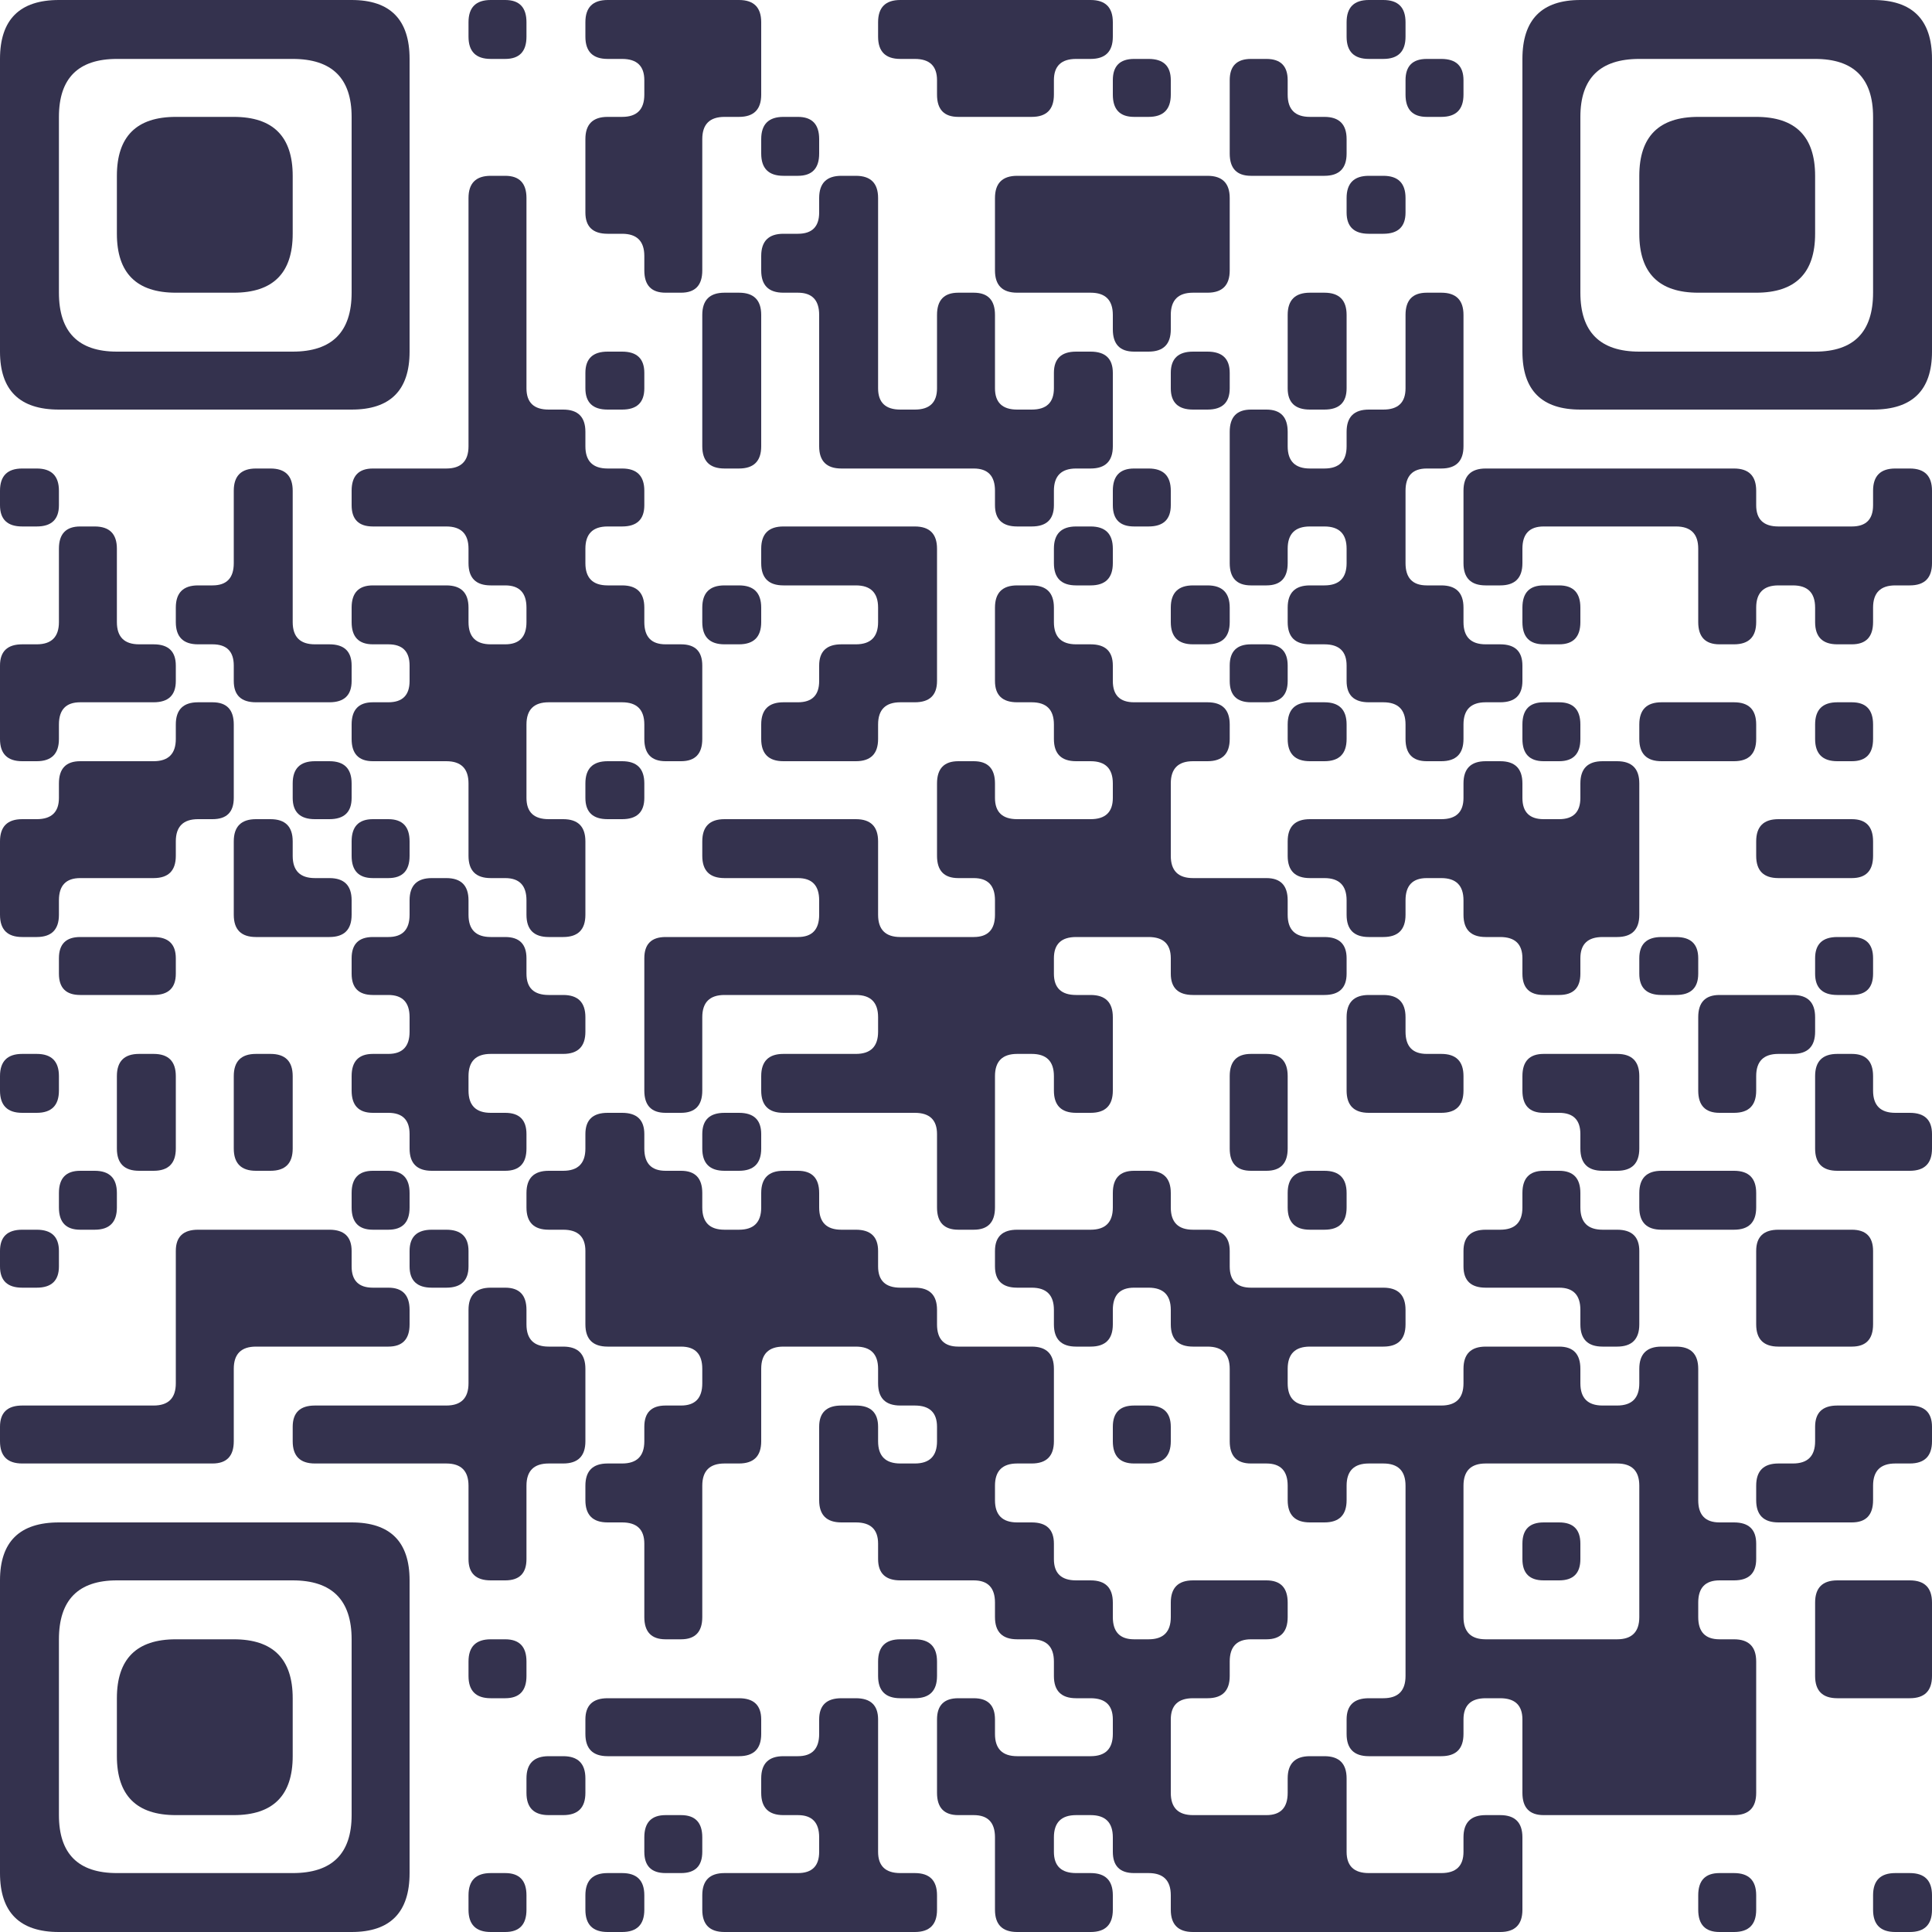 <svg xmlns="http://www.w3.org/2000/svg" viewBox="0 0 200 200" width="200" height="200" fill="#34324E">

<path d="M6.1 0 L36.4 0 Q42.4 0 42.4 6.1L42.4 36.4 Q42.4 42.4 36.4 42.4L6.1 42.4 Q0 42.4 0 36.4L0 6.1 L0 6.1 Q0 0 6.1 0ZM6.1 12.1 L6.1 30.3 Q6.1 36.4 12.1 36.4L30.3 36.4 Q36.4 36.4 36.4 30.3L36.4 12.1 Q36.4 6.1 30.3 6.1L12.1 6.1 L12.1 6.1 Q6.1 6.1 6.1 12.1Z"/>
<path d="M50.8 0 L52.3 0 Q54.5 0 54.5 2.3L54.5 3.8 Q54.5 6.1 52.3 6.1L50.8 6.1 Q48.5 6.1 48.5 3.8L48.5 2.3 Q48.5 0 50.8 0Z"/>
<path d="M62.9 0 L76.5 0 Q78.8 0 78.8 2.3L78.8 9.8 Q78.8 12.1 76.5 12.1L75 12.1 Q72.7 12.1 72.7 14.4L72.7 28 Q72.7 30.3 70.5 30.3L68.9 30.3 Q66.7 30.3 66.7 28L66.7 26.5 Q66.7 24.2 64.4 24.2L62.9 24.2 Q60.6 24.2 60.6 22L60.6 14.4 Q60.6 12.1 62.9 12.1L64.4 12.1 Q66.7 12.1 66.7 9.8L66.7 8.3 Q66.7 6.1 64.4 6.1L62.9 6.1 Q60.6 6.1 60.6 3.8L60.6 2.3 Q60.6 0 62.9 0Z"/>
<path d="M93.2 0 L112.9 0 Q115.2 0 115.2 2.3L115.2 3.8 Q115.2 6.1 112.9 6.1L111.4 6.1 Q109.1 6.1 109.1 8.3L109.1 9.8 Q109.1 12.1 106.8 12.1L99.2 12.1 Q97 12.1 97 9.8L97 8.3 Q97 6.1 94.7 6.1L93.2 6.1 Q90.9 6.1 90.9 3.8L90.9 2.3 Q90.9 0 93.2 0Z"/>
<path d="M141.7 0 L143.2 0 Q145.5 0 145.5 2.3L145.5 3.8 Q145.5 6.1 143.2 6.1L141.7 6.1 Q139.4 6.1 139.4 3.8L139.4 2.3 Q139.4 0 141.7 0Z"/>
<path d="M163.6 0 L193.9 0 Q200 0 200 6.1L200 36.4 Q200 42.4 193.9 42.4L163.6 42.4 Q157.6 42.4 157.6 36.4L157.6 6.1 L157.6 6.1 Q157.6 0 163.6 0ZM163.6 12.1 L163.6 30.3 Q163.6 36.4 169.7 36.4L187.9 36.4 Q193.9 36.4 193.9 30.3L193.9 12.1 Q193.9 6.1 187.9 6.1L169.7 6.1 L169.7 6.1 Q163.6 6.1 163.6 12.1Z"/>
<path d="M117.4 6.1 L118.9 6.1 Q121.2 6.1 121.2 8.3L121.2 9.8 Q121.2 12.1 118.9 12.1L117.4 12.1 Q115.2 12.1 115.2 9.8L115.2 8.3 Q115.2 6.1 117.4 6.1Z"/>
<path d="M129.5 6.1 L131.1 6.1 Q133.3 6.1 133.3 8.3L133.3 9.8 Q133.3 12.1 135.6 12.1L137.1 12.1 Q139.4 12.1 139.4 14.4L139.4 15.9 Q139.4 18.2 137.1 18.2L129.5 18.2 Q127.3 18.2 127.3 15.9L127.3 12.1 L127.3 8.3 Q127.3 6.1 129.5 6.1Z"/>
<path d="M147.7 6.1 L149.2 6.1 Q151.5 6.1 151.5 8.3L151.5 9.8 Q151.5 12.1 149.2 12.1L147.7 12.1 Q145.5 12.1 145.5 9.8L145.5 8.3 Q145.5 6.1 147.7 6.1Z"/>
<path d="M18.2 12.1 L24.2 12.1 Q30.3 12.1 30.3 18.2L30.3 24.2 Q30.3 30.3 24.2 30.3L18.2 30.3 Q12.1 30.3 12.1 24.2L12.1 18.2 L12.1 18.2 Q12.1 12.1 18.2 12.1Z"/>
<path d="M81.1 12.1 L82.6 12.1 Q84.8 12.1 84.8 14.4L84.8 15.9 Q84.8 18.2 82.6 18.2L81.1 18.2 Q78.8 18.2 78.8 15.9L78.8 14.4 Q78.8 12.1 81.1 12.1Z"/>
<path d="M175.8 12.1 L181.8 12.1 Q187.9 12.1 187.9 18.2L187.9 24.2 Q187.9 30.3 181.8 30.3L175.8 30.3 Q169.7 30.3 169.7 24.2L169.7 18.2 L169.7 18.2 Q169.7 12.1 175.8 12.1Z"/>
<path d="M50.8 18.2 L52.3 18.2 Q54.5 18.2 54.5 20.5L54.5 40.2 Q54.5 42.4 56.8 42.4L58.3 42.4 Q60.6 42.4 60.6 44.7L60.6 46.2 Q60.6 48.5 62.9 48.5L64.4 48.5 Q66.7 48.5 66.7 50.8L66.7 52.3 Q66.7 54.5 64.4 54.5L62.9 54.5 Q60.6 54.5 60.6 56.8L60.6 58.3 Q60.6 60.6 62.9 60.6L64.4 60.6 Q66.7 60.6 66.7 62.9L66.7 64.4 Q66.7 66.7 68.9 66.7L70.5 66.7 Q72.7 66.7 72.7 68.9L72.7 76.5 Q72.7 78.8 70.5 78.8L68.9 78.8 Q66.7 78.8 66.7 76.5L66.7 75 Q66.7 72.7 64.4 72.7L56.8 72.7 Q54.5 72.7 54.5 75L54.5 82.6 Q54.5 84.8 56.8 84.8L58.3 84.8 Q60.6 84.8 60.6 87.1L60.6 94.7 Q60.6 97 58.3 97L56.8 97 Q54.5 97 54.5 94.7L54.5 93.2 Q54.5 90.9 52.3 90.9L50.8 90.9 Q48.5 90.9 48.5 88.6L48.5 81.1 Q48.5 78.8 46.2 78.8L38.6 78.8 Q36.4 78.8 36.4 76.5L36.4 75 Q36.4 72.7 38.6 72.7L40.2 72.7 Q42.4 72.7 42.4 70.5L42.4 68.9 Q42.4 66.7 40.2 66.7L38.6 66.7 Q36.4 66.7 36.4 64.4L36.4 62.9 Q36.4 60.6 38.6 60.6L46.2 60.6 Q48.5 60.6 48.5 62.9L48.5 64.4 Q48.5 66.7 50.8 66.7L52.3 66.7 Q54.5 66.7 54.5 64.4L54.5 62.9 Q54.5 60.6 52.3 60.6L50.8 60.6 Q48.5 60.6 48.5 58.3L48.5 56.8 Q48.5 54.5 46.2 54.5L38.6 54.5 Q36.4 54.5 36.4 52.3L36.4 50.8 Q36.4 48.5 38.6 48.5L46.2 48.5 Q48.5 48.5 48.5 46.2L48.5 24.2 L48.5 20.5 Q48.5 18.2 50.8 18.2Z"/>
<path d="M87.1 18.2 L88.6 18.2 Q90.9 18.2 90.9 20.5L90.9 40.2 Q90.9 42.4 93.2 42.4L94.7 42.4 Q97 42.4 97 40.2L97 32.6 Q97 30.3 99.2 30.3L100.8 30.3 Q103 30.3 103 32.6L103 40.2 Q103 42.4 105.3 42.4L106.8 42.4 Q109.1 42.4 109.1 40.2L109.1 38.6 Q109.1 36.4 111.4 36.4L112.9 36.4 Q115.2 36.4 115.2 38.6L115.2 46.2 Q115.2 48.5 112.9 48.5L111.4 48.5 Q109.1 48.5 109.1 50.8L109.1 52.3 Q109.1 54.5 106.8 54.5L105.3 54.5 Q103 54.5 103 52.3L103 50.8 Q103 48.5 100.8 48.5L87.1 48.5 Q84.8 48.5 84.8 46.2L84.8 32.6 Q84.8 30.3 82.6 30.3L81.1 30.3 Q78.8 30.3 78.8 28L78.8 26.5 Q78.8 24.2 81.1 24.2L82.6 24.2 Q84.8 24.2 84.8 22L84.8 20.5 Q84.8 18.2 87.1 18.2Z"/>
<path d="M105.3 18.2 L125 18.2 Q127.3 18.2 127.3 20.5L127.3 28 Q127.3 30.3 125 30.3L123.5 30.3 Q121.2 30.3 121.2 32.6L121.2 34.1 Q121.2 36.4 118.9 36.4L117.4 36.4 Q115.2 36.4 115.2 34.1L115.2 32.6 Q115.2 30.3 112.9 30.3L105.3 30.3 Q103 30.3 103 28L103 24.2 L103 20.5 Q103 18.2 105.3 18.2Z"/>
<path d="M141.7 18.2 L143.2 18.2 Q145.5 18.2 145.5 20.5L145.5 22 Q145.5 24.2 143.2 24.2L141.7 24.2 Q139.4 24.2 139.4 22L139.4 20.5 Q139.4 18.2 141.7 18.2Z"/>
<path d="M75 30.3 L76.5 30.3 Q78.8 30.3 78.8 32.6L78.8 46.2 Q78.8 48.5 76.5 48.5L75 48.5 Q72.7 48.5 72.7 46.2L72.7 36.4 L72.7 32.6 Q72.7 30.3 75 30.3Z"/>
<path d="M135.6 30.3 L137.1 30.3 Q139.4 30.3 139.4 32.6L139.4 40.2 Q139.4 42.4 137.1 42.4L135.6 42.4 Q133.3 42.4 133.3 40.2L133.3 36.4 L133.3 32.6 Q133.3 30.3 135.6 30.3Z"/>
<path d="M147.7 30.3 L149.2 30.3 Q151.5 30.3 151.5 32.6L151.5 46.2 Q151.5 48.5 149.2 48.5L147.7 48.5 Q145.5 48.5 145.5 50.8L145.5 58.3 Q145.5 60.6 147.7 60.6L149.2 60.6 Q151.5 60.6 151.5 62.9L151.5 64.4 Q151.5 66.7 153.8 66.7L155.3 66.7 Q157.6 66.7 157.6 68.9L157.6 70.5 Q157.6 72.7 155.3 72.7L153.8 72.7 Q151.5 72.7 151.5 75L151.5 76.5 Q151.5 78.8 149.2 78.8L147.7 78.8 Q145.5 78.8 145.5 76.5L145.5 75 Q145.5 72.7 143.2 72.7L141.7 72.7 Q139.4 72.7 139.4 70.5L139.4 68.9 Q139.4 66.7 137.1 66.7L135.6 66.7 Q133.3 66.7 133.3 64.4L133.3 62.9 Q133.3 60.6 135.6 60.6L137.1 60.6 Q139.4 60.6 139.4 58.3L139.4 56.8 Q139.4 54.5 137.1 54.5L135.6 54.5 Q133.3 54.5 133.3 56.8L133.3 58.3 Q133.3 60.6 131.1 60.6L129.5 60.6 Q127.3 60.6 127.3 58.3L127.3 44.7 Q127.3 42.4 129.5 42.4L131.1 42.4 Q133.3 42.4 133.3 44.7L133.3 46.2 Q133.3 48.5 135.6 48.5L137.1 48.5 Q139.4 48.5 139.4 46.2L139.4 44.7 Q139.4 42.4 141.7 42.4L143.2 42.4 Q145.5 42.4 145.5 40.2L145.5 36.4 L145.5 32.6 Q145.5 30.3 147.7 30.3Z"/>
<path d="M62.9 36.4 L64.4 36.4 Q66.7 36.4 66.7 38.6L66.7 40.2 Q66.7 42.4 64.4 42.4L62.9 42.4 Q60.6 42.4 60.6 40.2L60.6 38.6 Q60.6 36.4 62.9 36.4Z"/>
<path d="M123.5 36.4 L125 36.4 Q127.3 36.4 127.3 38.6L127.3 40.2 Q127.3 42.4 125 42.4L123.5 42.4 Q121.2 42.4 121.2 40.2L121.2 38.6 Q121.2 36.4 123.5 36.4Z"/>
<path d="M2.3 48.5 L3.8 48.5 Q6.1 48.5 6.1 50.8L6.1 52.3 Q6.1 54.5 3.8 54.5L2.3 54.5 Q0 54.5 0 52.3L0 50.8 Q0 48.5 2.3 48.5Z"/>
<path d="M26.5 48.5 L28 48.5 Q30.3 48.5 30.3 50.8L30.3 64.4 Q30.3 66.7 32.6 66.7L34.1 66.7 Q36.4 66.7 36.4 68.9L36.4 70.5 Q36.4 72.7 34.1 72.7L26.5 72.7 Q24.2 72.7 24.2 70.5L24.2 68.9 Q24.2 66.7 22 66.7L20.5 66.7 Q18.2 66.7 18.2 64.4L18.2 62.9 Q18.2 60.6 20.5 60.6L22 60.6 Q24.2 60.6 24.2 58.3L24.2 54.5 L24.2 50.8 Q24.2 48.5 26.5 48.5Z"/>
<path d="M117.4 48.5 L118.9 48.5 Q121.2 48.5 121.2 50.8L121.2 52.3 Q121.2 54.5 118.9 54.5L117.4 54.5 Q115.2 54.5 115.2 52.3L115.2 50.8 Q115.2 48.5 117.4 48.5Z"/>
<path d="M153.8 48.5 L179.5 48.5 Q181.8 48.5 181.8 50.8L181.8 52.3 Q181.8 54.5 184.1 54.5L191.7 54.5 Q193.9 54.5 193.9 52.3L193.9 50.8 Q193.9 48.5 196.2 48.5L197.7 48.5 Q200 48.5 200 50.8L200 58.3 Q200 60.6 197.7 60.6L196.2 60.6 Q193.9 60.6 193.9 62.9L193.9 64.4 Q193.9 66.7 191.7 66.7L190.2 66.7 Q187.9 66.7 187.9 64.4L187.9 62.9 Q187.9 60.6 185.6 60.6L184.1 60.6 Q181.8 60.6 181.8 62.9L181.8 64.4 Q181.8 66.7 179.5 66.7L178 66.7 Q175.8 66.7 175.8 64.4L175.8 56.8 Q175.8 54.5 173.5 54.5L159.8 54.5 Q157.6 54.5 157.6 56.8L157.6 58.3 Q157.6 60.6 155.3 60.6L153.8 60.6 Q151.5 60.6 151.5 58.3L151.5 54.5 L151.5 50.8 Q151.5 48.5 153.8 48.5Z"/>
<path d="M8.3 54.5 L9.8 54.5 Q12.1 54.5 12.1 56.8L12.1 64.4 Q12.1 66.7 14.4 66.7L15.9 66.7 Q18.2 66.7 18.2 68.9L18.2 70.5 Q18.2 72.7 15.9 72.7L8.3 72.7 Q6.1 72.7 6.1 75L6.1 76.5 Q6.1 78.8 3.8 78.8L2.3 78.8 Q0 78.8 0 76.5L0 68.9 Q0 66.7 2.3 66.7L3.8 66.7 Q6.1 66.7 6.1 64.4L6.1 60.6 L6.1 56.8 Q6.1 54.5 8.3 54.5Z"/>
<path d="M81.1 54.5 L94.7 54.5 Q97 54.5 97 56.8L97 70.5 Q97 72.7 94.7 72.7L93.2 72.7 Q90.9 72.7 90.9 75L90.9 76.5 Q90.9 78.8 88.6 78.8L81.1 78.8 Q78.8 78.8 78.8 76.5L78.8 75 Q78.8 72.7 81.1 72.7L82.6 72.7 Q84.8 72.7 84.8 70.5L84.8 68.9 Q84.8 66.7 87.1 66.7L88.6 66.7 Q90.9 66.7 90.9 64.4L90.9 62.9 Q90.9 60.6 88.6 60.6L81.1 60.6 Q78.8 60.6 78.8 58.3L78.8 56.8 Q78.8 54.5 81.1 54.5Z"/>
<path d="M111.4 54.5 L112.9 54.5 Q115.2 54.5 115.2 56.8L115.2 58.3 Q115.2 60.6 112.9 60.6L111.4 60.6 Q109.1 60.6 109.1 58.3L109.1 56.8 Q109.1 54.5 111.4 54.5Z"/>
<path d="M75 60.6 L76.5 60.6 Q78.8 60.6 78.8 62.9L78.8 64.4 Q78.8 66.7 76.5 66.7L75 66.7 Q72.7 66.7 72.7 64.4L72.7 62.9 Q72.7 60.6 75 60.6Z"/>
<path d="M105.3 60.6 L106.8 60.6 Q109.1 60.6 109.1 62.9L109.1 64.4 Q109.1 66.7 111.4 66.7L112.9 66.7 Q115.2 66.7 115.2 68.9L115.2 70.5 Q115.2 72.7 117.4 72.7L125 72.7 Q127.3 72.7 127.3 75L127.3 76.5 Q127.3 78.8 125 78.8L123.5 78.8 Q121.2 78.8 121.2 81.1L121.2 88.6 Q121.2 90.9 123.5 90.9L131.1 90.9 Q133.3 90.9 133.3 93.2L133.3 94.7 Q133.3 97 135.6 97L137.1 97 Q139.4 97 139.4 99.2L139.4 100.8 Q139.4 103 137.1 103L123.5 103 Q121.2 103 121.2 100.8L121.2 99.2 Q121.2 97 118.9 97L111.4 97 Q109.1 97 109.1 99.2L109.1 100.8 Q109.1 103 111.4 103L112.9 103 Q115.2 103 115.2 105.3L115.2 112.9 Q115.2 115.2 112.9 115.2L111.4 115.2 Q109.1 115.2 109.1 112.9L109.1 111.4 Q109.1 109.1 106.8 109.1L105.3 109.1 Q103 109.1 103 111.4L103 125 Q103 127.3 100.8 127.3L99.2 127.3 Q97 127.3 97 125L97 117.4 Q97 115.2 94.7 115.2L81.1 115.2 Q78.8 115.2 78.8 112.9L78.8 111.4 Q78.8 109.1 81.1 109.1L88.6 109.1 Q90.9 109.1 90.9 106.8L90.9 105.3 Q90.9 103 88.6 103L75 103 Q72.7 103 72.7 105.3L72.7 112.9 Q72.7 115.2 70.5 115.2L68.9 115.2 Q66.7 115.2 66.7 112.9L66.7 99.2 Q66.7 97 68.9 97L82.6 97 Q84.8 97 84.8 94.7L84.8 93.2 Q84.8 90.9 82.6 90.9L75 90.9 Q72.7 90.9 72.7 88.6L72.7 87.1 Q72.7 84.8 75 84.8L88.6 84.8 Q90.9 84.8 90.9 87.1L90.9 94.7 Q90.9 97 93.2 97L100.8 97 Q103 97 103 94.7L103 93.2 Q103 90.9 100.8 90.9L99.2 90.9 Q97 90.9 97 88.6L97 81.1 Q97 78.8 99.2 78.8L100.8 78.8 Q103 78.8 103 81.1L103 82.6 Q103 84.8 105.3 84.8L112.9 84.8 Q115.2 84.8 115.2 82.6L115.2 81.1 Q115.2 78.8 112.9 78.8L111.4 78.8 Q109.1 78.8 109.1 76.5L109.1 75 Q109.1 72.7 106.8 72.7L105.3 72.7 Q103 72.7 103 70.5L103 66.7 L103 62.9 Q103 60.6 105.3 60.6Z"/>
<path d="M123.5 60.6 L125 60.6 Q127.3 60.6 127.3 62.9L127.3 64.4 Q127.3 66.7 125 66.7L123.5 66.7 Q121.2 66.7 121.2 64.4L121.2 62.9 Q121.2 60.6 123.5 60.6Z"/>
<path d="M159.8 60.6 L161.4 60.6 Q163.6 60.6 163.6 62.9L163.6 64.4 Q163.6 66.7 161.4 66.7L159.8 66.7 Q157.6 66.7 157.6 64.4L157.6 62.9 Q157.6 60.6 159.8 60.6Z"/>
<path d="M129.5 66.7 L131.1 66.7 Q133.3 66.7 133.3 68.9L133.3 70.5 Q133.3 72.7 131.1 72.7L129.5 72.7 Q127.3 72.7 127.3 70.5L127.3 68.9 Q127.3 66.7 129.5 66.7Z"/>
<path d="M20.5 72.7 L22 72.7 Q24.2 72.7 24.2 75L24.2 82.6 Q24.2 84.8 22 84.8L20.5 84.8 Q18.2 84.8 18.2 87.1L18.2 88.6 Q18.2 90.9 15.9 90.9L8.3 90.9 Q6.1 90.9 6.1 93.2L6.1 94.7 Q6.1 97 3.8 97L2.3 97 Q0 97 0 94.7L0 87.1 Q0 84.8 2.3 84.8L3.8 84.8 Q6.1 84.8 6.1 82.6L6.1 81.1 Q6.1 78.8 8.3 78.8L15.9 78.8 Q18.2 78.8 18.2 76.5L18.2 75 Q18.2 72.7 20.5 72.7Z"/>
<path d="M135.6 72.7 L137.1 72.7 Q139.4 72.7 139.4 75L139.4 76.5 Q139.4 78.8 137.1 78.8L135.6 78.8 Q133.3 78.8 133.3 76.5L133.3 75 Q133.3 72.7 135.6 72.7Z"/>
<path d="M159.8 72.7 L161.4 72.7 Q163.6 72.7 163.6 75L163.6 76.5 Q163.6 78.8 161.4 78.8L159.8 78.8 Q157.6 78.8 157.6 76.5L157.6 75 Q157.6 72.7 159.8 72.7Z"/>
<path d="M172 72.7 L179.5 72.7 Q181.8 72.7 181.8 75L181.8 76.5 Q181.8 78.8 179.5 78.8L172 78.8 Q169.7 78.8 169.7 76.5L169.7 75 Q169.7 72.7 172 72.7Z"/>
<path d="M190.2 72.7 L191.7 72.7 Q193.9 72.7 193.9 75L193.9 76.5 Q193.9 78.8 191.7 78.8L190.2 78.8 Q187.9 78.8 187.9 76.5L187.9 75 Q187.9 72.7 190.2 72.7Z"/>
<path d="M32.6 78.8 L34.1 78.8 Q36.4 78.8 36.4 81.1L36.4 82.6 Q36.4 84.8 34.1 84.8L32.6 84.8 Q30.3 84.8 30.3 82.6L30.3 81.1 Q30.3 78.8 32.6 78.8Z"/>
<path d="M62.9 78.8 L64.4 78.8 Q66.7 78.8 66.7 81.1L66.7 82.6 Q66.7 84.8 64.4 84.8L62.9 84.8 Q60.6 84.8 60.6 82.6L60.6 81.1 Q60.6 78.8 62.9 78.8Z"/>
<path d="M153.8 78.8 L155.3 78.8 Q157.6 78.8 157.6 81.1L157.6 82.6 Q157.6 84.8 159.8 84.8L161.4 84.8 Q163.6 84.8 163.6 82.6L163.6 81.1 Q163.6 78.8 165.9 78.8L167.4 78.8 Q169.7 78.8 169.7 81.1L169.7 94.7 Q169.7 97 167.4 97L165.9 97 Q163.6 97 163.6 99.2L163.6 100.8 Q163.6 103 161.4 103L159.8 103 Q157.6 103 157.6 100.8L157.6 99.2 Q157.6 97 155.3 97L153.8 97 Q151.5 97 151.5 94.7L151.5 93.2 Q151.5 90.9 149.2 90.9L147.7 90.9 Q145.5 90.9 145.5 93.2L145.5 94.7 Q145.5 97 143.2 97L141.7 97 Q139.4 97 139.4 94.7L139.4 93.2 Q139.4 90.9 137.1 90.9L135.6 90.9 Q133.3 90.9 133.3 88.6L133.3 87.1 Q133.3 84.8 135.6 84.8L149.2 84.8 Q151.5 84.8 151.5 82.6L151.5 81.1 Q151.5 78.8 153.8 78.8Z"/>
<path d="M26.5 84.8 L28 84.8 Q30.3 84.8 30.3 87.1L30.3 88.6 Q30.3 90.9 32.6 90.9L34.1 90.9 Q36.4 90.9 36.4 93.2L36.4 94.7 Q36.4 97 34.1 97L26.5 97 Q24.2 97 24.2 94.7L24.2 90.9 L24.2 87.1 Q24.2 84.8 26.5 84.8Z"/>
<path d="M38.6 84.8 L40.2 84.8 Q42.4 84.8 42.4 87.1L42.4 88.6 Q42.4 90.9 40.2 90.9L38.6 90.9 Q36.4 90.9 36.4 88.6L36.4 87.1 Q36.4 84.8 38.6 84.8Z"/>
<path d="M184.1 84.8 L191.7 84.8 Q193.9 84.8 193.9 87.1L193.9 88.6 Q193.9 90.9 191.7 90.9L184.1 90.9 Q181.8 90.9 181.8 88.6L181.8 87.1 Q181.8 84.8 184.1 84.8Z"/>
<path d="M44.7 90.9 L46.2 90.9 Q48.5 90.9 48.5 93.2L48.5 94.7 Q48.5 97 50.8 97L52.3 97 Q54.5 97 54.5 99.2L54.5 100.8 Q54.5 103 56.8 103L58.3 103 Q60.6 103 60.6 105.3L60.6 106.8 Q60.6 109.1 58.3 109.1L50.8 109.1 Q48.5 109.1 48.5 111.4L48.5 112.9 Q48.5 115.2 50.8 115.2L52.3 115.2 Q54.5 115.2 54.5 117.4L54.5 118.9 Q54.5 121.2 52.3 121.2L44.7 121.2 Q42.4 121.2 42.4 118.9L42.4 117.4 Q42.4 115.2 40.2 115.2L38.6 115.2 Q36.4 115.2 36.4 112.9L36.4 111.4 Q36.4 109.1 38.6 109.1L40.2 109.1 Q42.4 109.1 42.4 106.8L42.4 105.3 Q42.4 103 40.2 103L38.6 103 Q36.4 103 36.4 100.8L36.4 99.2 Q36.4 97 38.6 97L40.2 97 Q42.4 97 42.4 94.7L42.4 93.2 Q42.4 90.9 44.7 90.9Z"/>
<path d="M8.3 97 L15.9 97 Q18.2 97 18.2 99.2L18.2 100.8 Q18.2 103 15.9 103L8.3 103 Q6.1 103 6.1 100.8L6.1 99.2 Q6.1 97 8.3 97Z"/>
<path d="M172 97 L173.5 97 Q175.8 97 175.8 99.2L175.8 100.8 Q175.8 103 173.5 103L172 103 Q169.7 103 169.7 100.8L169.7 99.2 Q169.7 97 172 97Z"/>
<path d="M190.2 97 L191.7 97 Q193.9 97 193.9 99.2L193.9 100.8 Q193.9 103 191.7 103L190.2 103 Q187.9 103 187.9 100.8L187.9 99.2 Q187.9 97 190.2 97Z"/>
<path d="M141.7 103 L143.2 103 Q145.5 103 145.5 105.3L145.5 106.8 Q145.5 109.1 147.7 109.1L149.2 109.1 Q151.5 109.1 151.5 111.4L151.5 112.9 Q151.5 115.2 149.2 115.2L141.7 115.2 Q139.4 115.2 139.4 112.9L139.4 109.1 L139.4 105.3 Q139.4 103 141.7 103Z"/>
<path d="M178 103 L185.6 103 Q187.9 103 187.9 105.3L187.9 106.8 Q187.9 109.1 185.6 109.1L184.1 109.1 Q181.8 109.1 181.8 111.4L181.8 112.9 Q181.8 115.2 179.5 115.2L178 115.2 Q175.8 115.2 175.8 112.9L175.8 109.1 L175.8 105.3 Q175.8 103 178 103Z"/>
<path d="M2.3 109.1 L3.8 109.1 Q6.1 109.1 6.1 111.4L6.1 112.9 Q6.1 115.2 3.8 115.2L2.3 115.2 Q0 115.2 0 112.9L0 111.4 Q0 109.1 2.3 109.1Z"/>
<path d="M14.4 109.1 L15.9 109.1 Q18.2 109.1 18.2 111.4L18.2 118.9 Q18.2 121.2 15.9 121.2L14.4 121.2 Q12.1 121.2 12.1 118.9L12.1 115.2 L12.1 111.4 Q12.1 109.1 14.4 109.1Z"/>
<path d="M26.5 109.1 L28 109.1 Q30.3 109.1 30.3 111.4L30.3 118.9 Q30.3 121.2 28 121.2L26.5 121.2 Q24.2 121.2 24.2 118.9L24.2 115.2 L24.2 111.4 Q24.2 109.1 26.5 109.1Z"/>
<path d="M129.5 109.1 L131.1 109.1 Q133.3 109.1 133.3 111.4L133.3 118.9 Q133.3 121.2 131.1 121.2L129.5 121.2 Q127.3 121.2 127.3 118.9L127.3 115.2 L127.3 111.4 Q127.3 109.1 129.5 109.1Z"/>
<path d="M159.8 109.1 L167.4 109.1 Q169.7 109.1 169.7 111.4L169.7 118.9 Q169.7 121.2 167.4 121.2L165.9 121.2 Q163.6 121.2 163.6 118.9L163.6 117.4 Q163.6 115.2 161.4 115.2L159.8 115.2 Q157.6 115.2 157.6 112.9L157.6 111.4 Q157.6 109.1 159.8 109.1Z"/>
<path d="M190.2 109.1 L191.7 109.1 Q193.9 109.1 193.9 111.4L193.9 112.9 Q193.9 115.2 196.2 115.2L197.7 115.2 Q200 115.2 200 117.4L200 118.9 Q200 121.2 197.7 121.2L190.2 121.2 Q187.9 121.2 187.9 118.9L187.9 115.2 L187.9 111.4 Q187.9 109.1 190.2 109.1Z"/>
<path d="M62.9 115.2 L64.4 115.2 Q66.7 115.2 66.7 117.4L66.7 118.9 Q66.7 121.2 68.9 121.2L70.5 121.2 Q72.7 121.2 72.7 123.5L72.7 125 Q72.7 127.3 75 127.3L76.5 127.3 Q78.8 127.3 78.8 125L78.8 123.5 Q78.8 121.2 81.1 121.2L82.6 121.2 Q84.8 121.2 84.8 123.5L84.8 125 Q84.8 127.3 87.1 127.3L88.6 127.3 Q90.9 127.3 90.9 129.5L90.9 131.1 Q90.9 133.3 93.2 133.3L94.7 133.3 Q97 133.3 97 135.6L97 137.1 Q97 139.4 99.2 139.4L106.8 139.4 Q109.1 139.4 109.1 141.7L109.1 149.2 Q109.1 151.5 106.8 151.5L105.3 151.5 Q103 151.5 103 153.8L103 155.3 Q103 157.6 105.3 157.6L106.8 157.6 Q109.1 157.6 109.1 159.8L109.1 161.4 Q109.1 163.6 111.4 163.6L112.9 163.6 Q115.2 163.6 115.2 165.9L115.2 167.4 Q115.2 169.7 117.4 169.7L118.9 169.7 Q121.2 169.7 121.2 167.4L121.2 165.9 Q121.2 163.6 123.5 163.6L131.1 163.6 Q133.3 163.6 133.3 165.9L133.3 167.4 Q133.3 169.7 131.1 169.7L129.5 169.7 Q127.3 169.7 127.3 172L127.3 173.5 Q127.3 175.8 125 175.8L123.5 175.8 Q121.2 175.8 121.2 178L121.2 185.6 Q121.2 187.9 123.5 187.9L131.1 187.9 Q133.3 187.9 133.3 185.6L133.3 184.1 Q133.3 181.8 135.6 181.8L137.1 181.8 Q139.4 181.8 139.4 184.1L139.4 191.7 Q139.4 193.9 141.7 193.9L149.2 193.9 Q151.5 193.9 151.5 191.7L151.5 190.2 Q151.5 187.9 153.8 187.9L155.3 187.9 Q157.6 187.9 157.6 190.2L157.6 197.7 Q157.6 200 155.3 200L123.5 200 Q121.2 200 121.2 197.7L121.2 196.2 Q121.2 193.9 118.9 193.9L117.4 193.9 Q115.2 193.9 115.2 191.7L115.2 190.2 Q115.2 187.9 112.9 187.9L111.4 187.9 Q109.1 187.9 109.1 190.2L109.1 191.7 Q109.1 193.9 111.4 193.9L112.9 193.9 Q115.2 193.9 115.2 196.2L115.2 197.7 Q115.2 200 112.9 200L105.3 200 Q103 200 103 197.7L103 190.2 Q103 187.9 100.8 187.9L99.2 187.9 Q97 187.9 97 185.6L97 178 Q97 175.8 99.2 175.8L100.8 175.8 Q103 175.8 103 178L103 179.5 Q103 181.8 105.3 181.8L112.9 181.8 Q115.2 181.8 115.2 179.5L115.2 178 Q115.2 175.8 112.9 175.8L111.4 175.8 Q109.1 175.8 109.1 173.5L109.1 172 Q109.1 169.7 106.8 169.7L105.3 169.7 Q103 169.7 103 167.4L103 165.9 Q103 163.6 100.8 163.6L93.2 163.6 Q90.9 163.6 90.9 161.4L90.9 159.8 Q90.9 157.6 88.6 157.6L87.1 157.6 Q84.8 157.6 84.8 155.3L84.8 147.7 Q84.8 145.5 87.1 145.5L88.6 145.5 Q90.9 145.5 90.9 147.7L90.9 149.2 Q90.9 151.5 93.2 151.5L94.7 151.5 Q97 151.5 97 149.2L97 147.7 Q97 145.5 94.7 145.5L93.2 145.5 Q90.9 145.5 90.9 143.2L90.9 141.7 Q90.9 139.4 88.6 139.4L81.1 139.4 Q78.8 139.4 78.8 141.7L78.8 149.2 Q78.8 151.5 76.5 151.5L75 151.5 Q72.7 151.5 72.7 153.8L72.7 167.4 Q72.7 169.7 70.5 169.7L68.9 169.7 Q66.7 169.7 66.7 167.4L66.7 159.8 Q66.7 157.6 64.4 157.6L62.9 157.6 Q60.6 157.6 60.6 155.3L60.6 153.8 Q60.6 151.5 62.9 151.5L64.4 151.5 Q66.7 151.5 66.7 149.2L66.7 147.7 Q66.7 145.5 68.9 145.5L70.5 145.5 Q72.7 145.5 72.7 143.2L72.7 141.7 Q72.7 139.4 70.5 139.4L62.9 139.4 Q60.6 139.4 60.6 137.1L60.6 129.5 Q60.6 127.3 58.3 127.3L56.8 127.3 Q54.5 127.3 54.5 125L54.5 123.5 Q54.5 121.2 56.8 121.2L58.3 121.2 Q60.6 121.2 60.6 118.9L60.6 117.4 Q60.6 115.2 62.9 115.2Z"/>
<path d="M75 115.2 L76.5 115.2 Q78.8 115.2 78.8 117.4L78.8 118.9 Q78.8 121.2 76.5 121.2L75 121.2 Q72.7 121.2 72.7 118.9L72.7 117.4 Q72.7 115.2 75 115.2Z"/>
<path d="M8.3 121.2 L9.8 121.2 Q12.1 121.2 12.1 123.5L12.1 125 Q12.1 127.3 9.8 127.3L8.3 127.3 Q6.1 127.3 6.1 125L6.1 123.5 Q6.1 121.2 8.3 121.2Z"/>
<path d="M38.6 121.2 L40.2 121.2 Q42.4 121.2 42.4 123.5L42.4 125 Q42.4 127.3 40.2 127.3L38.6 127.3 Q36.4 127.3 36.4 125L36.4 123.5 Q36.4 121.2 38.6 121.2Z"/>
<path d="M117.4 121.2 L118.9 121.2 Q121.2 121.2 121.2 123.5L121.2 125 Q121.2 127.3 123.5 127.3L125 127.3 Q127.3 127.3 127.3 129.5L127.3 131.1 Q127.3 133.3 129.5 133.3L143.2 133.3 Q145.5 133.3 145.5 135.6L145.5 137.1 Q145.5 139.4 143.2 139.4L135.6 139.4 Q133.3 139.4 133.3 141.7L133.3 143.2 Q133.3 145.5 135.6 145.5L149.2 145.5 Q151.5 145.5 151.5 143.2L151.5 141.7 Q151.5 139.4 153.8 139.4L161.4 139.4 Q163.6 139.4 163.6 141.7L163.6 143.2 Q163.6 145.5 165.9 145.5L167.4 145.5 Q169.7 145.5 169.7 143.2L169.7 141.7 Q169.7 139.4 172 139.4L173.5 139.4 Q175.8 139.4 175.8 141.7L175.8 155.3 Q175.8 157.6 178 157.6L179.5 157.6 Q181.8 157.6 181.8 159.8L181.8 161.4 Q181.8 163.6 179.5 163.6L178 163.6 Q175.8 163.6 175.8 165.9L175.8 167.4 Q175.8 169.7 178 169.7L179.5 169.7 Q181.8 169.7 181.8 172L181.8 185.6 Q181.8 187.9 179.5 187.9L159.8 187.9 Q157.6 187.9 157.6 185.6L157.6 178 Q157.6 175.8 155.3 175.8L153.8 175.8 Q151.5 175.8 151.5 178L151.5 179.5 Q151.5 181.8 149.2 181.8L141.7 181.8 Q139.4 181.8 139.4 179.5L139.4 178 Q139.4 175.8 141.7 175.8L143.2 175.8 Q145.5 175.8 145.5 173.5L145.5 153.8 Q145.5 151.5 143.2 151.5L141.7 151.5 Q139.4 151.5 139.4 153.8L139.4 155.3 Q139.4 157.6 137.1 157.6L135.6 157.6 Q133.3 157.6 133.3 155.3L133.3 153.8 Q133.3 151.5 131.1 151.5L129.5 151.5 Q127.3 151.5 127.3 149.2L127.3 141.7 Q127.3 139.4 125 139.4L123.5 139.4 Q121.2 139.4 121.2 137.1L121.2 135.6 Q121.2 133.3 118.9 133.3L117.4 133.3 Q115.2 133.3 115.2 135.6L115.2 137.1 Q115.2 139.4 112.9 139.4L111.4 139.4 Q109.1 139.4 109.1 137.1L109.1 135.6 Q109.1 133.3 106.8 133.3L105.3 133.3 Q103 133.3 103 131.1L103 129.5 Q103 127.3 105.3 127.3L112.9 127.3 Q115.2 127.3 115.2 125L115.2 123.5 Q115.2 121.2 117.4 121.2ZM151.5 153.8 L151.5 167.4 Q151.5 169.7 153.8 169.7L167.4 169.7 Q169.7 169.7 169.7 167.4L169.7 153.8 Q169.7 151.5 167.4 151.5L157.6 151.5 L153.8 151.5 Q151.5 151.5 151.5 153.8Z"/>
<path d="M135.6 121.2 L137.1 121.2 Q139.4 121.2 139.4 123.5L139.4 125 Q139.4 127.3 137.1 127.3L135.6 127.3 Q133.3 127.3 133.3 125L133.3 123.5 Q133.3 121.2 135.6 121.2Z"/>
<path d="M159.8 121.2 L161.4 121.2 Q163.6 121.2 163.6 123.5L163.6 125 Q163.6 127.3 165.9 127.3L167.4 127.3 Q169.7 127.3 169.7 129.5L169.7 137.1 Q169.7 139.4 167.4 139.4L165.9 139.4 Q163.6 139.4 163.6 137.1L163.6 135.6 Q163.6 133.3 161.4 133.3L153.8 133.3 Q151.5 133.3 151.5 131.1L151.5 129.5 Q151.5 127.3 153.8 127.3L155.3 127.3 Q157.6 127.3 157.6 125L157.6 123.5 Q157.6 121.2 159.8 121.2Z"/>
<path d="M172 121.2 L179.5 121.2 Q181.8 121.2 181.8 123.5L181.8 125 Q181.8 127.3 179.5 127.3L172 127.3 Q169.7 127.3 169.7 125L169.7 123.5 Q169.7 121.2 172 121.2Z"/>
<path d="M2.3 127.3 L3.8 127.3 Q6.1 127.3 6.1 129.5L6.1 131.1 Q6.1 133.3 3.8 133.3L2.3 133.3 Q0 133.3 0 131.1L0 129.5 Q0 127.3 2.3 127.3Z"/>
<path d="M20.5 127.3 L34.1 127.3 Q36.4 127.3 36.4 129.5L36.4 131.1 Q36.4 133.3 38.6 133.3L40.2 133.3 Q42.4 133.3 42.4 135.6L42.4 137.1 Q42.4 139.4 40.2 139.4L26.5 139.4 Q24.2 139.4 24.2 141.7L24.2 149.2 Q24.2 151.5 22 151.5L2.3 151.5 Q0 151.5 0 149.2L0 147.7 Q0 145.5 2.3 145.5L15.9 145.5 Q18.2 145.5 18.2 143.2L18.2 133.3 L18.2 129.5 Q18.2 127.3 20.5 127.3Z"/>
<path d="M44.7 127.3 L46.2 127.3 Q48.5 127.3 48.5 129.5L48.5 131.1 Q48.5 133.3 46.2 133.3L44.7 133.3 Q42.4 133.3 42.4 131.1L42.4 129.5 Q42.4 127.3 44.7 127.3Z"/>
<path d="M184.1 127.3 L191.7 127.3 Q193.9 127.3 193.9 129.5L193.9 137.1 Q193.9 139.4 191.7 139.4L184.1 139.4 Q181.8 139.4 181.8 137.1L181.8 133.3 L181.8 129.5 Q181.8 127.3 184.1 127.3Z"/>
<path d="M50.8 133.3 L52.3 133.3 Q54.5 133.3 54.5 135.6L54.5 137.1 Q54.5 139.4 56.8 139.4L58.3 139.4 Q60.6 139.4 60.6 141.7L60.6 149.2 Q60.6 151.5 58.3 151.5L56.8 151.5 Q54.5 151.5 54.5 153.8L54.5 161.4 Q54.5 163.6 52.3 163.6L50.8 163.6 Q48.5 163.6 48.5 161.4L48.5 153.8 Q48.5 151.5 46.2 151.5L32.6 151.5 Q30.3 151.5 30.3 149.2L30.3 147.7 Q30.3 145.5 32.6 145.5L46.2 145.5 Q48.5 145.5 48.5 143.2L48.5 139.4 L48.5 135.6 Q48.5 133.3 50.8 133.3Z"/>
<path d="M117.4 145.5 L118.9 145.5 Q121.2 145.5 121.2 147.7L121.2 149.2 Q121.2 151.5 118.9 151.5L117.4 151.5 Q115.2 151.5 115.2 149.2L115.2 147.7 Q115.2 145.5 117.4 145.5Z"/>
<path d="M190.2 145.5 L197.7 145.5 Q200 145.5 200 147.7L200 149.2 Q200 151.5 197.7 151.5L196.2 151.5 Q193.9 151.5 193.9 153.8L193.9 155.3 Q193.9 157.6 191.7 157.6L184.1 157.6 Q181.8 157.6 181.8 155.3L181.8 153.8 Q181.8 151.5 184.1 151.5L185.6 151.5 Q187.9 151.5 187.9 149.2L187.9 147.7 Q187.9 145.5 190.2 145.5Z"/>
<path d="M6.1 157.6 L36.4 157.6 Q42.4 157.6 42.4 163.6L42.4 193.9 Q42.4 200 36.4 200L6.1 200 Q0 200 0 193.9L0 163.6 L0 163.6 Q0 157.6 6.1 157.6ZM6.1 169.7 L6.1 187.9 Q6.1 193.9 12.1 193.9L30.3 193.9 Q36.4 193.9 36.4 187.9L36.4 169.7 Q36.4 163.6 30.3 163.6L12.1 163.6 L12.1 163.6 Q6.1 163.6 6.1 169.7Z"/>
<path d="M159.8 157.6 L161.4 157.6 Q163.6 157.6 163.6 159.8L163.6 161.4 Q163.6 163.6 161.4 163.6L159.8 163.6 Q157.6 163.6 157.6 161.4L157.6 159.8 Q157.6 157.6 159.8 157.6Z"/>
<path d="M190.2 163.6 L197.7 163.6 Q200 163.6 200 165.9L200 173.5 Q200 175.8 197.7 175.8L190.2 175.8 Q187.9 175.8 187.9 173.5L187.9 169.7 L187.9 165.9 Q187.9 163.6 190.2 163.6Z"/>
<path d="M18.2 169.7 L24.2 169.7 Q30.3 169.7 30.3 175.8L30.3 181.8 Q30.3 187.9 24.2 187.9L18.2 187.9 Q12.1 187.9 12.1 181.8L12.1 175.8 L12.1 175.8 Q12.1 169.7 18.2 169.7Z"/>
<path d="M50.8 169.7 L52.3 169.7 Q54.5 169.7 54.5 172L54.5 173.5 Q54.5 175.8 52.3 175.8L50.8 175.8 Q48.5 175.8 48.5 173.5L48.5 172 Q48.5 169.7 50.8 169.7Z"/>
<path d="M93.2 169.7 L94.7 169.7 Q97 169.7 97 172L97 173.5 Q97 175.8 94.7 175.8L93.2 175.8 Q90.9 175.8 90.9 173.5L90.9 172 Q90.9 169.7 93.2 169.7Z"/>
<path d="M62.9 175.8 L76.5 175.8 Q78.8 175.8 78.8 178L78.8 179.5 Q78.8 181.8 76.5 181.8L62.9 181.8 Q60.6 181.8 60.6 179.5L60.6 178 Q60.6 175.8 62.9 175.8Z"/>
<path d="M87.1 175.8 L88.6 175.8 Q90.9 175.8 90.9 178L90.9 191.7 Q90.9 193.9 93.2 193.9L94.7 193.9 Q97 193.9 97 196.2L97 197.7 Q97 200 94.7 200L75 200 Q72.7 200 72.7 197.7L72.7 196.2 Q72.7 193.9 75 193.9L82.6 193.9 Q84.8 193.9 84.8 191.7L84.8 190.2 Q84.8 187.9 82.6 187.9L81.1 187.9 Q78.8 187.9 78.8 185.6L78.8 184.1 Q78.8 181.8 81.1 181.8L82.6 181.8 Q84.8 181.8 84.8 179.5L84.8 178 Q84.8 175.8 87.1 175.8Z"/>
<path d="M56.8 181.8 L58.3 181.8 Q60.6 181.8 60.6 184.1L60.6 185.6 Q60.6 187.9 58.3 187.9L56.8 187.9 Q54.5 187.9 54.5 185.6L54.5 184.1 Q54.5 181.8 56.8 181.8Z"/>
<path d="M68.9 187.9 L70.5 187.9 Q72.7 187.9 72.7 190.2L72.7 191.7 Q72.7 193.9 70.5 193.9L68.9 193.9 Q66.7 193.9 66.7 191.7L66.7 190.2 Q66.7 187.9 68.9 187.9Z"/>
<path d="M50.8 193.9 L52.3 193.9 Q54.5 193.9 54.5 196.2L54.5 197.7 Q54.5 200 52.3 200L50.8 200 Q48.5 200 48.5 197.7L48.5 196.2 Q48.5 193.9 50.8 193.9Z"/>
<path d="M62.9 193.9 L64.4 193.9 Q66.7 193.9 66.7 196.2L66.7 197.7 Q66.7 200 64.4 200L62.9 200 Q60.6 200 60.6 197.7L60.6 196.2 Q60.6 193.9 62.9 193.9Z"/>
<path d="M178 193.9 L179.5 193.9 Q181.8 193.9 181.8 196.2L181.8 197.7 Q181.8 200 179.5 200L178 200 Q175.8 200 175.8 197.7L175.8 196.2 Q175.8 193.9 178 193.9Z"/>
<path d="M196.2 193.9 L197.7 193.9 Q200 193.9 200 196.2L200 197.7 Q200 200 197.7 200L196.2 200 Q193.9 200 193.9 197.7L193.9 196.2 Q193.9 193.9 196.2 193.9Z"/>

</svg>